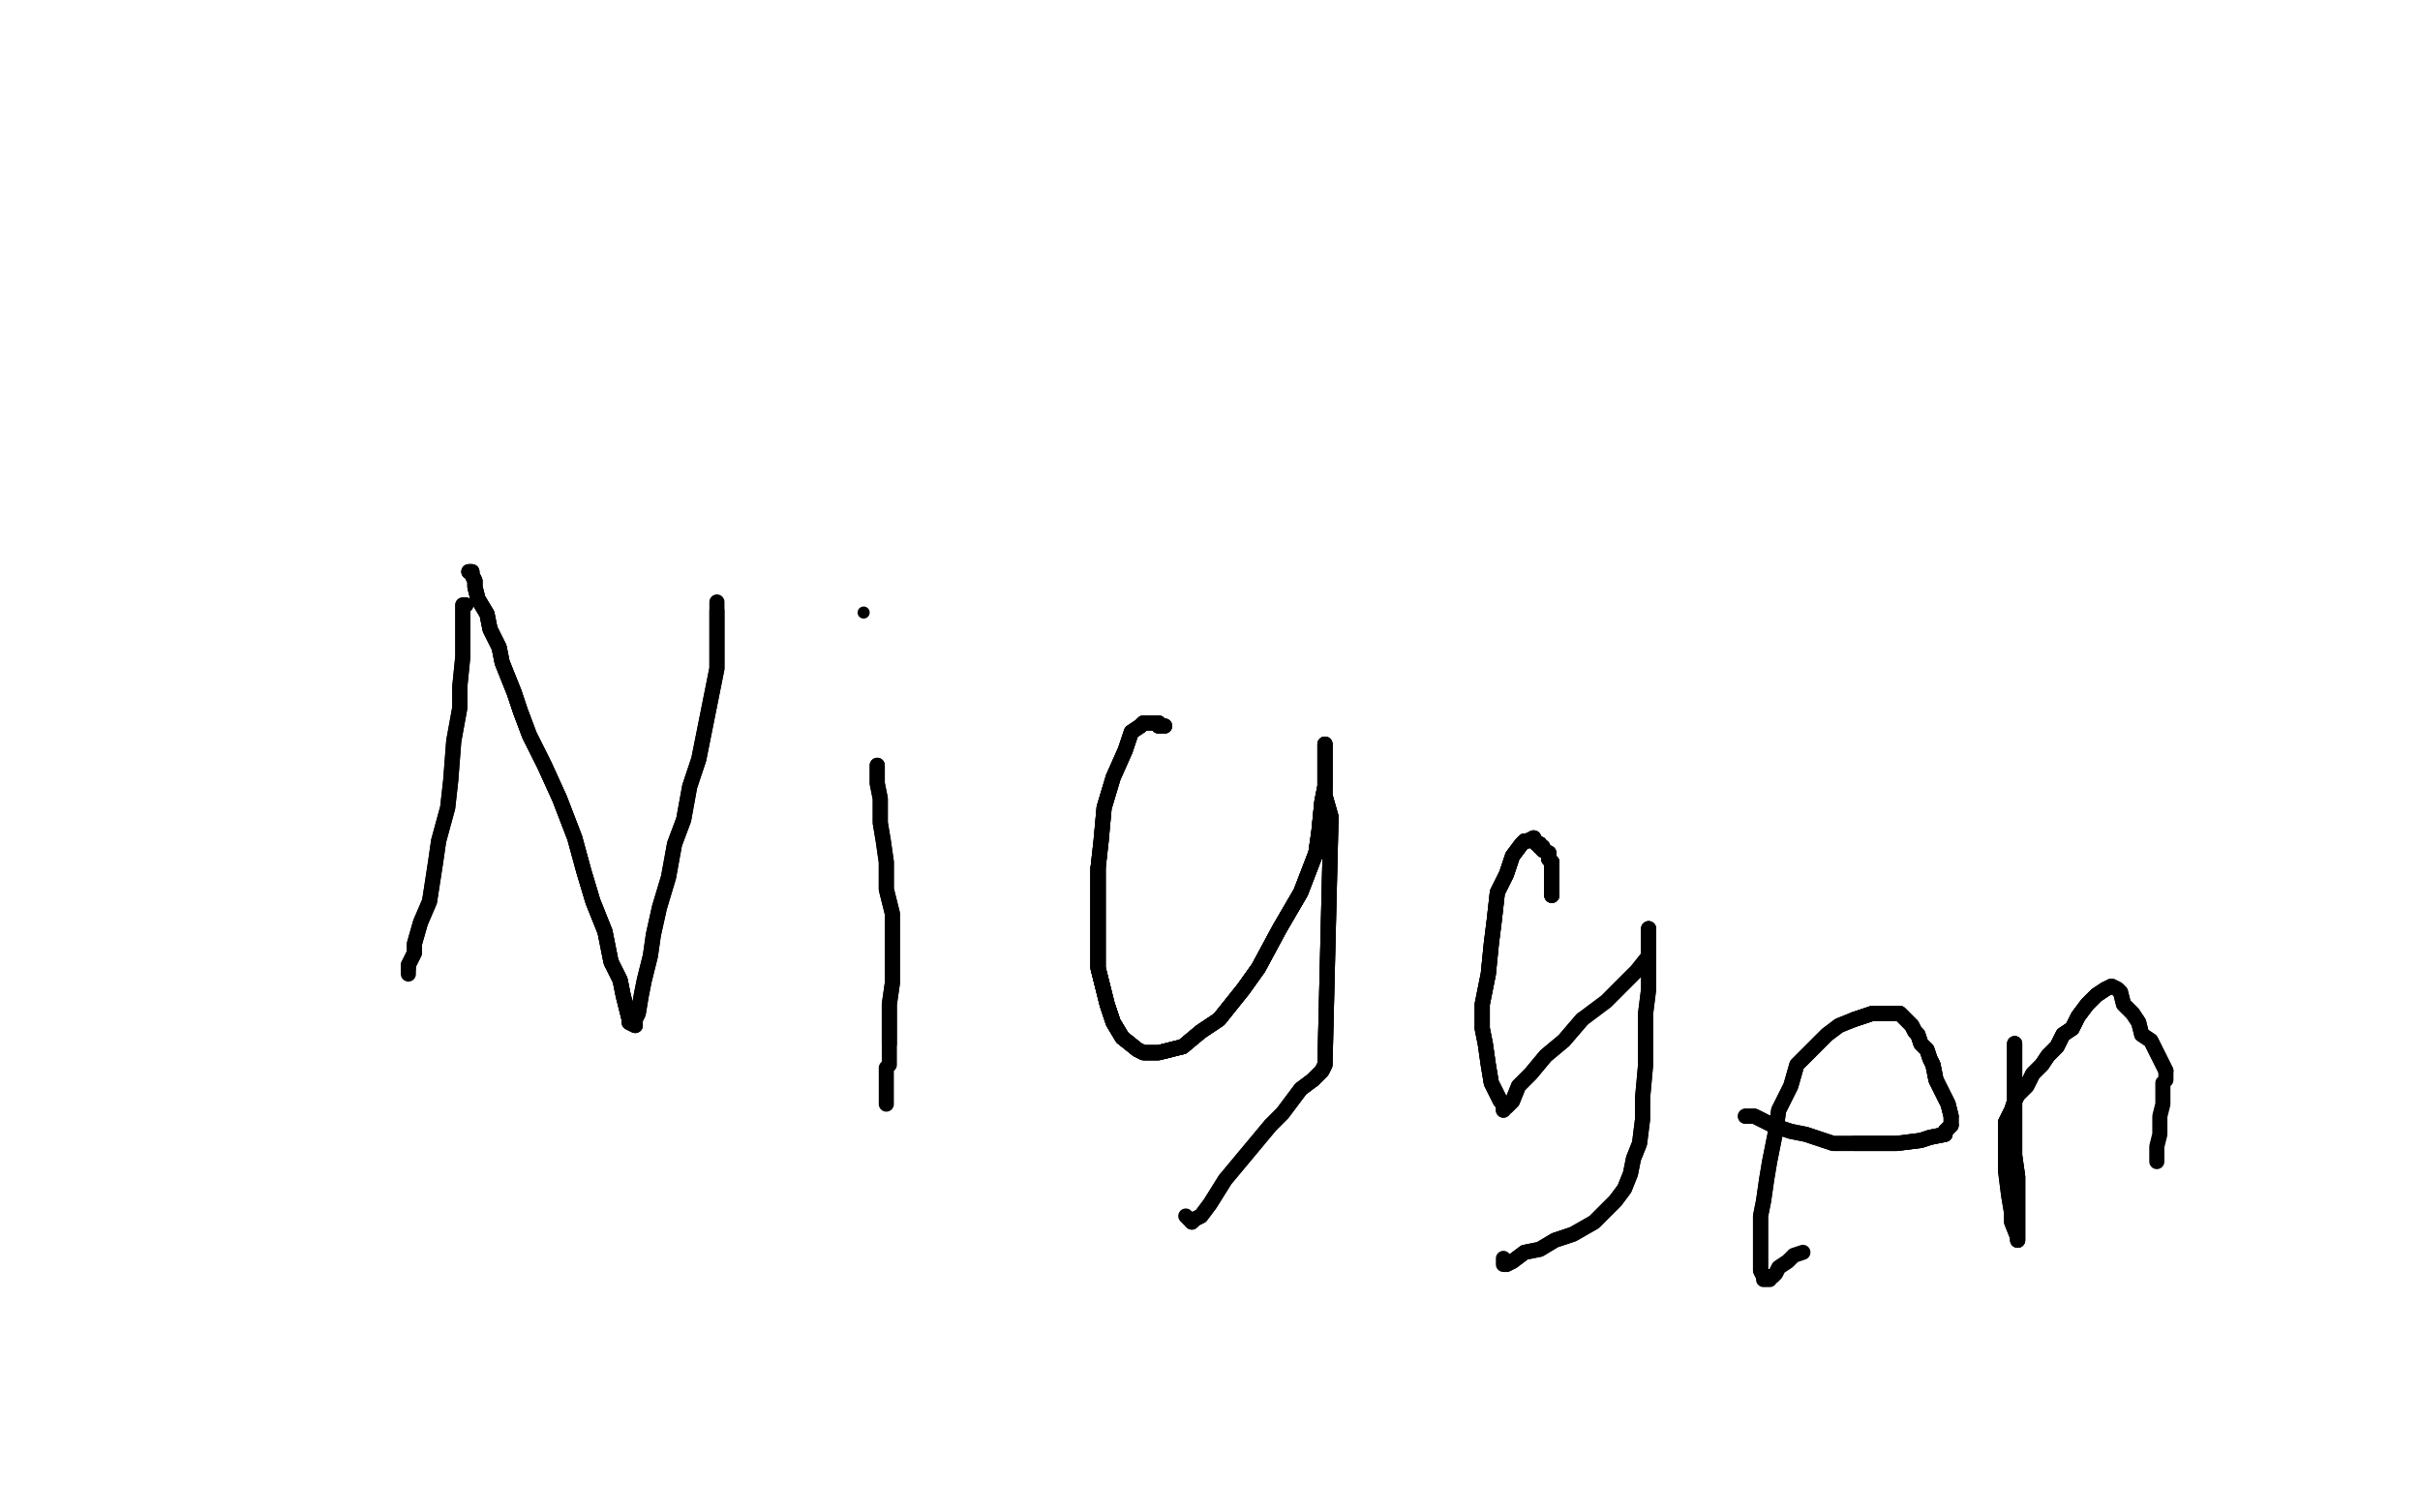 <?xml version="1.0" standalone="no"?>
<!DOCTYPE svg PUBLIC "-//W3C//DTD SVG 1.1//EN"
"http://www.w3.org/Graphics/SVG/1.1/DTD/svg11.dtd">

<svg width="800" height="500" version="1.1" xmlns="http://www.w3.org/2000/svg" xmlns:xlink="http://www.w3.org/1999/xlink" style="stroke-antialiasing: false"><desc>This SVG has been created on https://colorillo.com/</desc><rect x='0' y='0' width='800' height='500' style='fill: rgb(255,255,255); stroke-width:0' /><polyline points="154,200 153,200 153,202 153,203 153,209 153,217 152,227 152,234 150,245 149,258 148,267 145,278 144,285 142,298 139,305 137,312 137,315 135,319 135,320" style="fill: none; stroke: #000000; stroke-width: 5; stroke-linejoin: round; stroke-linecap: round; stroke-antialiasing: false; stroke-antialias: 0; opacity: 1.0"/>
<polyline points="154,200 153,200 153,202 153,203 153,209 153,217 152,227 152,234 150,245 149,258 148,267 145,278 144,285 142,298 139,305 137,312 137,315 135,319 135,320 135,322" style="fill: none; stroke: #000000; stroke-width: 5; stroke-linejoin: round; stroke-linecap: round; stroke-antialiasing: false; stroke-antialias: 0; opacity: 1.0"/>
<polyline points="155,189 156,189 156,190 157,192 157,194 158,198 161,203 162,208 165,214 166,219 170,229 172,235 175,243 180,253 185,264 190,277 193,288 196,298 200,308 202,318 205,324 206,329 207,333 208,337 208,338 210,339" style="fill: none; stroke: #000000; stroke-width: 5; stroke-linejoin: round; stroke-linecap: round; stroke-antialiasing: false; stroke-antialias: 0; opacity: 1.0"/>
<polyline points="155,189 156,189 156,190 157,192 157,194 158,198 161,203 162,208 165,214 166,219 170,229 172,235 175,243 180,253 185,264 190,277 193,288 196,298 200,308 202,318 205,324 206,329 207,333 208,337 208,338 210,339 210,337 211,335 212,329 213,324 215,316 216,309 218,300 221,290 223,279 226,271 228,260 231,251 233,241 235,231 237,221 237,216 237,211 237,206 237,202" style="fill: none; stroke: #000000; stroke-width: 5; stroke-linejoin: round; stroke-linecap: round; stroke-antialiasing: false; stroke-antialias: 0; opacity: 1.0"/>
<polyline points="155,189 156,189 156,190 157,192 157,194 158,198 161,203 162,208 165,214 166,219 170,229 172,235 175,243 180,253 185,264 190,277 193,288 196,298 200,308 202,318 205,324 206,329 207,333 208,337 208,338 210,339 210,337 211,335 212,329 213,324 215,316 216,309 218,300 221,290 223,279 226,271 228,260 231,251 233,241 235,231 237,221 237,216 237,211 237,206 237,202 237,199" style="fill: none; stroke: #000000; stroke-width: 5; stroke-linejoin: round; stroke-linecap: round; stroke-antialiasing: false; stroke-antialias: 0; opacity: 1.0"/>
<polyline points="290,253 290,254 290,255 290,257 290,259 291,264 291,272 292,278 293,285 293,294 295,302 295,312 295,318 295,325 294,332 294,337 294,342 294,345" style="fill: none; stroke: #000000; stroke-width: 5; stroke-linejoin: round; stroke-linecap: round; stroke-antialiasing: false; stroke-antialias: 0; opacity: 1.0"/>
<polyline points="290,253 290,254 290,255 290,257 290,259 291,264 291,272 292,278 293,285 293,294 295,302 295,312 295,318 295,325 294,332 294,337 294,342 294,345 294,349 294,352 293,353 293,355 293,357 293,359 293,360 293,362 293,363 293,364 293,365" style="fill: none; stroke: #000000; stroke-width: 5; stroke-linejoin: round; stroke-linecap: round; stroke-antialiasing: false; stroke-antialias: 0; opacity: 1.0"/>
<circle cx="285.5" cy="202.5" r="2" style="fill: #000000; stroke-antialiasing: false; stroke-antialias: 0; opacity: 1.0"/>
<polyline points="385,240 384,240 383,240 383,239 382,239 380,239 379,239 378,239 377,240 374,242 372,248 368,257 365,267 364,278 363,287 363,299 363,312 363,320 366,332 368,338 371,343" style="fill: none; stroke: #000000; stroke-width: 5; stroke-linejoin: round; stroke-linecap: round; stroke-antialiasing: false; stroke-antialias: 0; opacity: 1.0"/>
<polyline points="385,240 384,240 383,240 383,239 382,239 380,239 379,239 378,239 377,240 374,242 372,248 368,257 365,267 364,278 363,287 363,299 363,312 363,320 366,332 368,338 371,343 376,347 378,348 383,348 391,346 397,341 403,337 411,327 416,320 423,307 430,295 435,282 436,275 437,265 438,260 438,252 438,249 438,246" style="fill: none; stroke: #000000; stroke-width: 5; stroke-linejoin: round; stroke-linecap: round; stroke-antialiasing: false; stroke-antialias: 0; opacity: 1.0"/>
<polyline points="385,240 384,240 383,240 383,239 382,239 380,239 379,239 378,239 377,240 374,242 372,248 368,257 365,267 364,278 363,287 363,299 363,312 363,320 366,332 368,338 371,343 376,347 378,348 383,348 391,346 397,341 403,337 411,327 416,320 423,307 430,295 435,282 436,275 437,265 438,260 438,252 438,249 438,246 438,247 438,248 438,252 438,263 440,270 438,352 437,354 434,357" style="fill: none; stroke: #000000; stroke-width: 5; stroke-linejoin: round; stroke-linecap: round; stroke-antialiasing: false; stroke-antialias: 0; opacity: 1.0"/>
<polyline points="363,287 363,299 363,312 363,320 366,332 368,338 371,343 376,347 378,348 383,348 391,346 397,341 403,337 411,327 416,320 423,307 430,295 435,282 436,275 437,265 438,260 438,252 438,249 438,246 438,247 438,248 438,252 438,263 440,270 438,352 437,354 434,357 430,360 427,364 424,368 420,372 415,378 410,384 405,390 400,398 397,402 395,403 394,404" style="fill: none; stroke: #000000; stroke-width: 5; stroke-linejoin: round; stroke-linecap: round; stroke-antialiasing: false; stroke-antialias: 0; opacity: 1.0"/>
<polyline points="363,287 363,299 363,312 363,320 366,332 368,338 371,343 376,347 378,348 383,348 391,346 397,341 403,337 411,327 416,320 423,307 430,295 435,282 436,275 437,265 438,260 438,252 438,249 438,246 438,247 438,248 438,252 438,263 440,270 438,352 437,354 434,357 430,360 427,364 424,368 420,372 415,378 410,384 405,390 400,398 397,402 395,403 394,404 392,402" style="fill: none; stroke: #000000; stroke-width: 5; stroke-linejoin: round; stroke-linecap: round; stroke-antialiasing: false; stroke-antialias: 0; opacity: 1.0"/>
<polyline points="513,296 513,295 513,294 513,292 513,291 513,289 513,287 513,285 512,284 512,282 510,281 510,280 509,280 509,279 508,279 507,277" style="fill: none; stroke: #000000; stroke-width: 5; stroke-linejoin: round; stroke-linecap: round; stroke-antialiasing: false; stroke-antialias: 0; opacity: 1.0"/>
<polyline points="513,296 513,295 513,294 513,292 513,291 513,289 513,287 513,285 512,284 512,282 510,281 510,280 509,280 509,279 508,279 507,277 505,278 504,278 503,279 500,283 498,289 495,295 494,304 493,312 492,322 490,332 490,340 491,345 492,352 493,358 495,362 496,364 497,365" style="fill: none; stroke: #000000; stroke-width: 5; stroke-linejoin: round; stroke-linecap: round; stroke-antialiasing: false; stroke-antialias: 0; opacity: 1.0"/>
<polyline points="513,296 513,295 513,294 513,292 513,291 513,289 513,287 513,285 512,284 512,282 510,281 510,280 509,280 509,279 508,279 507,277 505,278 504,278 503,279 500,283 498,289 495,295 494,304 493,312 492,322 490,332 490,340 491,345 492,352 493,358 495,362 496,364 497,365 497,367 497,366 498,366 500,364 502,359 506,355 511,349 517,344 523,337" style="fill: none; stroke: #000000; stroke-width: 5; stroke-linejoin: round; stroke-linecap: round; stroke-antialiasing: false; stroke-antialias: 0; opacity: 1.0"/>
<polyline points="513,296 513,295 513,294 513,292 513,291 513,289 513,287 513,285 512,284 512,282 510,281 510,280 509,280 509,279 508,279 507,277 505,278 504,278 503,279 500,283 498,289 495,295 494,304 493,312 492,322 490,332 490,340 491,345 492,352 493,358 495,362 496,364 497,365 497,367 497,366 498,366 500,364 502,359 506,355 511,349 517,344 523,337 531,331 537,325 541,321 545,316 545,312 545,310 545,309 545,307" style="fill: none; stroke: #000000; stroke-width: 5; stroke-linejoin: round; stroke-linecap: round; stroke-antialiasing: false; stroke-antialias: 0; opacity: 1.0"/>
<polyline points="545,309 545,307 545,308 545,309 545,312 545,318 545,327 544,335 544,344 544,352 543,363 543,370 542,378 540,383 539,388 537,393 534,397 532,399 529,402 527,404 520,408 514,410 509,413 504,414 500,417 498,418" style="fill: none; stroke: #000000; stroke-width: 5; stroke-linejoin: round; stroke-linecap: round; stroke-antialiasing: false; stroke-antialias: 0; opacity: 1.0"/>
<polyline points="545,309 545,307 545,308 545,309 545,312 545,318 545,327 544,335 544,344 544,352 543,363 543,370 542,378 540,383 539,388 537,393 534,397 532,399 529,402 527,404 520,408 514,410 509,413 504,414 500,417 498,418 497,418 497,417 497,416" style="fill: none; stroke: #000000; stroke-width: 5; stroke-linejoin: round; stroke-linecap: round; stroke-antialiasing: false; stroke-antialias: 0; opacity: 1.0"/>
<polyline points="577,369 578,369 580,369 582,370 586,372 592,374 597,375 606,378 613,378 622,378 627,378 635,377 638,376 643,375 643,374 645,372" style="fill: none; stroke: #000000; stroke-width: 5; stroke-linejoin: round; stroke-linecap: round; stroke-antialiasing: false; stroke-antialias: 0; opacity: 1.0"/>
<polyline points="577,369 578,369 580,369 582,370 586,372 592,374 597,375 606,378 613,378 622,378 627,378 635,377 638,376 643,375 643,374 645,372 645,371 645,370 645,369 644,365 642,361 640,357 639,352 638,350 637,347 635,345 634,342 633,341 632,339 630,337 629,336 628,335 627,335 623,335 619,335 613,337" style="fill: none; stroke: #000000; stroke-width: 5; stroke-linejoin: round; stroke-linecap: round; stroke-antialiasing: false; stroke-antialias: 0; opacity: 1.0"/>
<polyline points="613,378 622,378 627,378 635,377 638,376 643,375 643,374 645,372 645,371 645,370 645,369 644,365 642,361 640,357 639,352 638,350 637,347 635,345 634,342 633,341 632,339 630,337 629,336 628,335 627,335 623,335 619,335 613,337 608,339 604,342 599,347 594,352 592,359 588,367 587,374 585,384 584,390 583,397 582,402 582,407 582,412 582,414 582,417 582,419 582,420 583,422" style="fill: none; stroke: #000000; stroke-width: 5; stroke-linejoin: round; stroke-linecap: round; stroke-antialiasing: false; stroke-antialias: 0; opacity: 1.0"/>
<polyline points="645,369 644,365 642,361 640,357 639,352 638,350 637,347 635,345 634,342 633,341 632,339 630,337 629,336 628,335 627,335 623,335 619,335 613,337 608,339 604,342 599,347 594,352 592,359 588,367 587,374 585,384 584,390 583,397 582,402 582,407 582,412 582,414 582,417 582,419 582,420 583,422 583,423 585,423 585,422 586,422 587,421 588,419 591,417 593,415 596,414" style="fill: none; stroke: #000000; stroke-width: 5; stroke-linejoin: round; stroke-linecap: round; stroke-antialiasing: false; stroke-antialias: 0; opacity: 1.0"/>
<polyline points="666,345 666,347 666,348 666,350 666,354 666,359 666,364 666,369 666,377 666,382 667,389 667,395 667,402 667,405 667,409 667,410" style="fill: none; stroke: #000000; stroke-width: 5; stroke-linejoin: round; stroke-linecap: round; stroke-antialiasing: false; stroke-antialias: 0; opacity: 1.0"/>
<polyline points="666,345 666,347 666,348 666,350 666,354 666,359 666,364 666,369 666,377 666,382 667,389 667,395 667,402 667,405 667,409 667,410 667,409 665,404 665,401 664,395 663,387 663,382 663,375 663,371 665,367 666,364 667,362 670,359 672,355 675,352 677,349 680,346 682,342 685,340 687,336 690,332 692,330 693,329 696,327" style="fill: none; stroke: #000000; stroke-width: 5; stroke-linejoin: round; stroke-linecap: round; stroke-antialiasing: false; stroke-antialias: 0; opacity: 1.0"/>
<polyline points="666,345 666,347 666,348 666,350 666,354 666,359 666,364 666,369 666,377 666,382 667,389 667,395 667,402 667,405 667,409 667,410 667,409 665,404 665,401 664,395 663,387 663,382 663,375 663,371 665,367 666,364 667,362 670,359 672,355 675,352 677,349 680,346 682,342 685,340 687,336 690,332 692,330 693,329 696,327 698,326 700,327 701,328 702,332 705,335 707,338 708,342 711,344 713,348 715,352 716,354" style="fill: none; stroke: #000000; stroke-width: 5; stroke-linejoin: round; stroke-linecap: round; stroke-antialiasing: false; stroke-antialias: 0; opacity: 1.0"/>
<polyline points="663,375 663,371 665,367 666,364 667,362 670,359 672,355 675,352 677,349 680,346 682,342 685,340 687,336 690,332 692,330 693,329 696,327 698,326 700,327 701,328 702,332 705,335 707,338 708,342 711,344 713,348 715,352 716,354 716,355 716,357 715,358 715,362 715,365 714,369 714,375 713,379 713,382 713,383 713,384" style="fill: none; stroke: #000000; stroke-width: 5; stroke-linejoin: round; stroke-linecap: round; stroke-antialiasing: false; stroke-antialias: 0; opacity: 1.0"/>
</svg>
